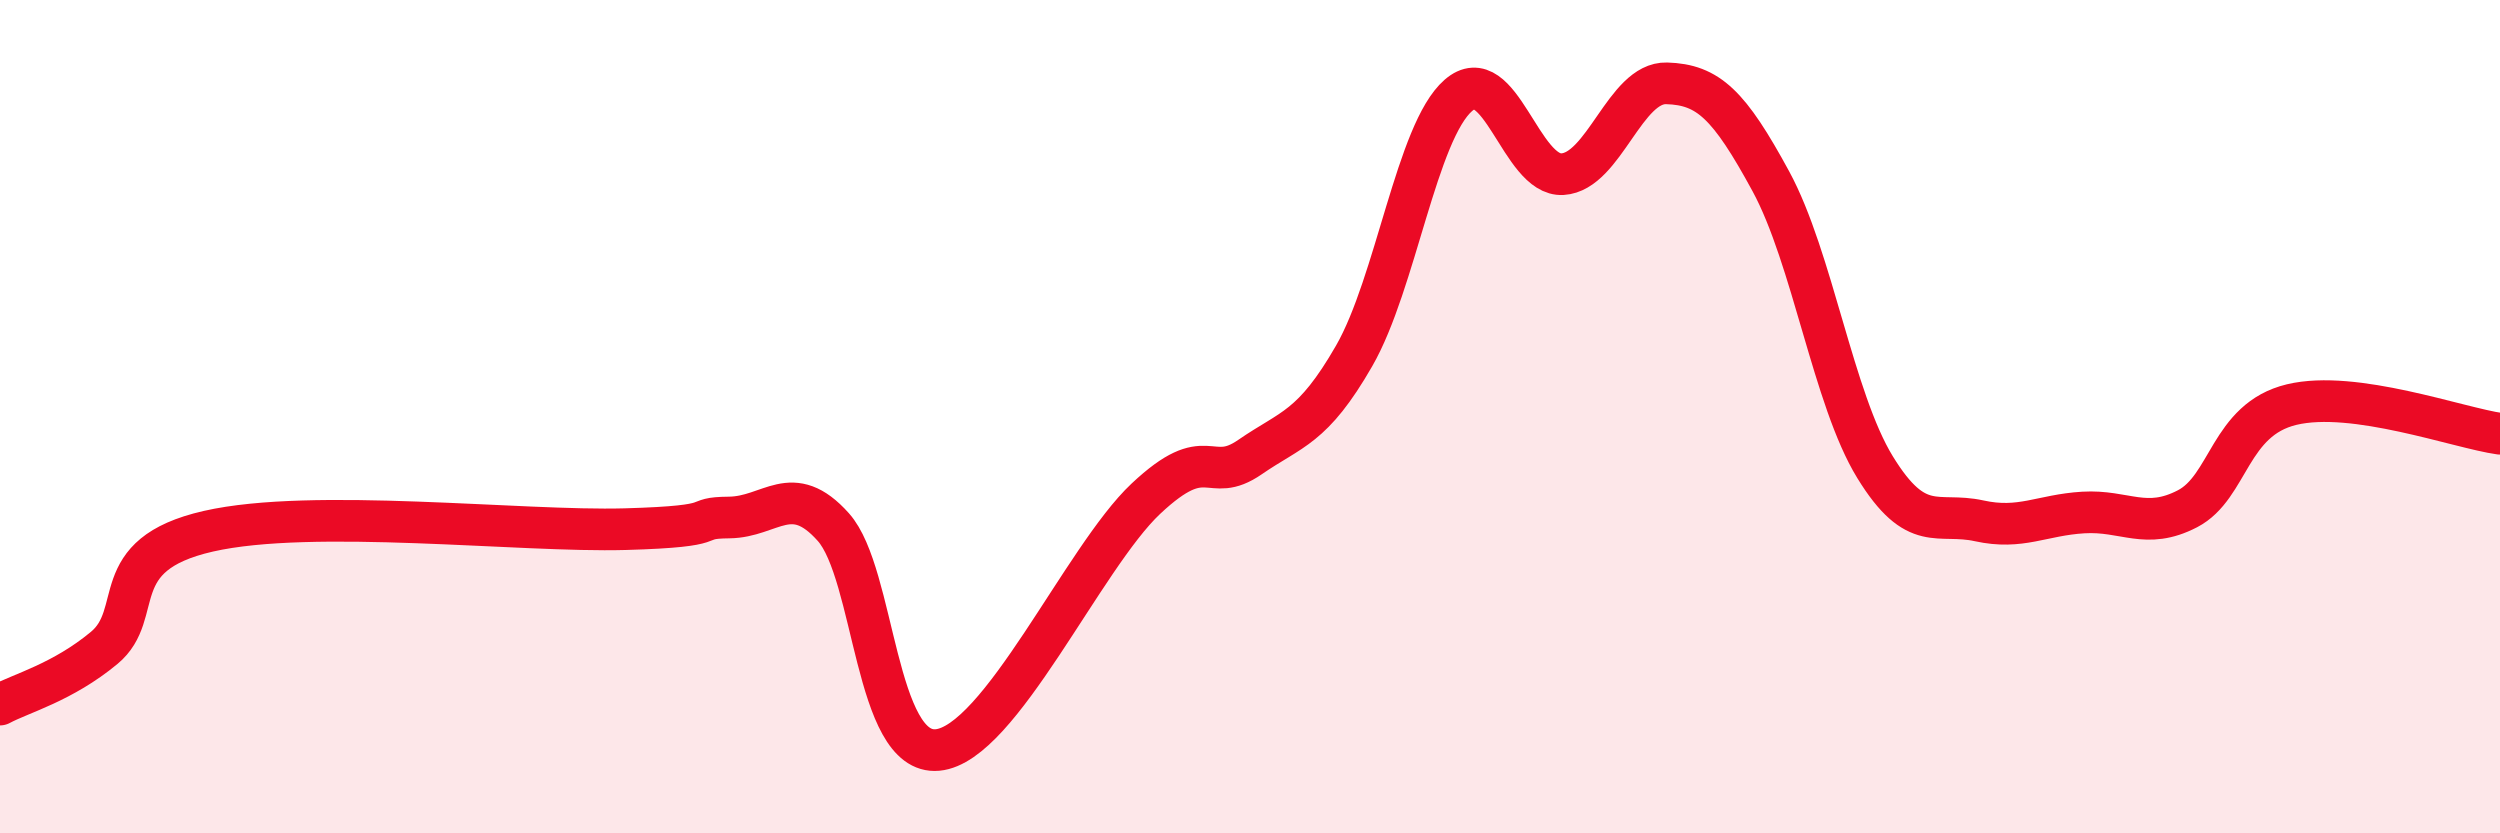 
    <svg width="60" height="20" viewBox="0 0 60 20" xmlns="http://www.w3.org/2000/svg">
      <path
        d="M 0,16.91 C 0.5,16.64 1.5,16.38 2.5,15.55 C 3.5,14.72 2.5,13.32 5,12.75 C 7.5,12.18 12.5,12.77 15,12.7 C 17.5,12.63 16.5,12.43 17.5,12.42 C 18.5,12.41 19,11.53 20,12.65 C 21,13.77 21,18.14 22.5,18 C 24,17.86 26,13.38 27.5,11.97 C 29,10.56 29,11.66 30,10.97 C 31,10.28 31.5,10.28 32.5,8.54 C 33.5,6.8 34,3.16 35,2.29 C 36,1.42 36.5,4.24 37.5,4.18 C 38.5,4.12 39,1.97 40,2 C 41,2.03 41.5,2.51 42.5,4.35 C 43.5,6.19 44,9.58 45,11.21 C 46,12.84 46.5,12.28 47.5,12.5 C 48.5,12.72 49,12.36 50,12.3 C 51,12.24 51.5,12.73 52.5,12.21 C 53.5,11.69 53.5,10.07 55,9.71 C 56.5,9.35 59,10.27 60,10.41L60 20L0 20Z"
        fill="#EB0A25"
        opacity="0.1"
        stroke-linecap="round"
        stroke-linejoin="round"
      />
      <path
        d="M 0,16.91 C 0.5,16.64 1.5,16.38 2.5,15.55 C 3.5,14.72 2.5,13.32 5,12.75 C 7.5,12.18 12.5,12.77 15,12.7 C 17.5,12.63 16.5,12.43 17.5,12.42 C 18.5,12.41 19,11.53 20,12.65 C 21,13.77 21,18.14 22.5,18 C 24,17.86 26,13.38 27.5,11.97 C 29,10.56 29,11.66 30,10.97 C 31,10.28 31.5,10.28 32.5,8.54 C 33.5,6.8 34,3.16 35,2.29 C 36,1.42 36.5,4.24 37.5,4.18 C 38.5,4.12 39,1.97 40,2 C 41,2.03 41.5,2.51 42.5,4.35 C 43.5,6.19 44,9.58 45,11.21 C 46,12.84 46.5,12.28 47.5,12.5 C 48.5,12.72 49,12.36 50,12.3 C 51,12.24 51.5,12.73 52.5,12.21 C 53.5,11.69 53.5,10.07 55,9.71 C 56.5,9.35 59,10.27 60,10.41"
        stroke="#EB0A25"
        stroke-width="1"
        fill="none"
        stroke-linecap="round"
        stroke-linejoin="round"
      />
    </svg>
  